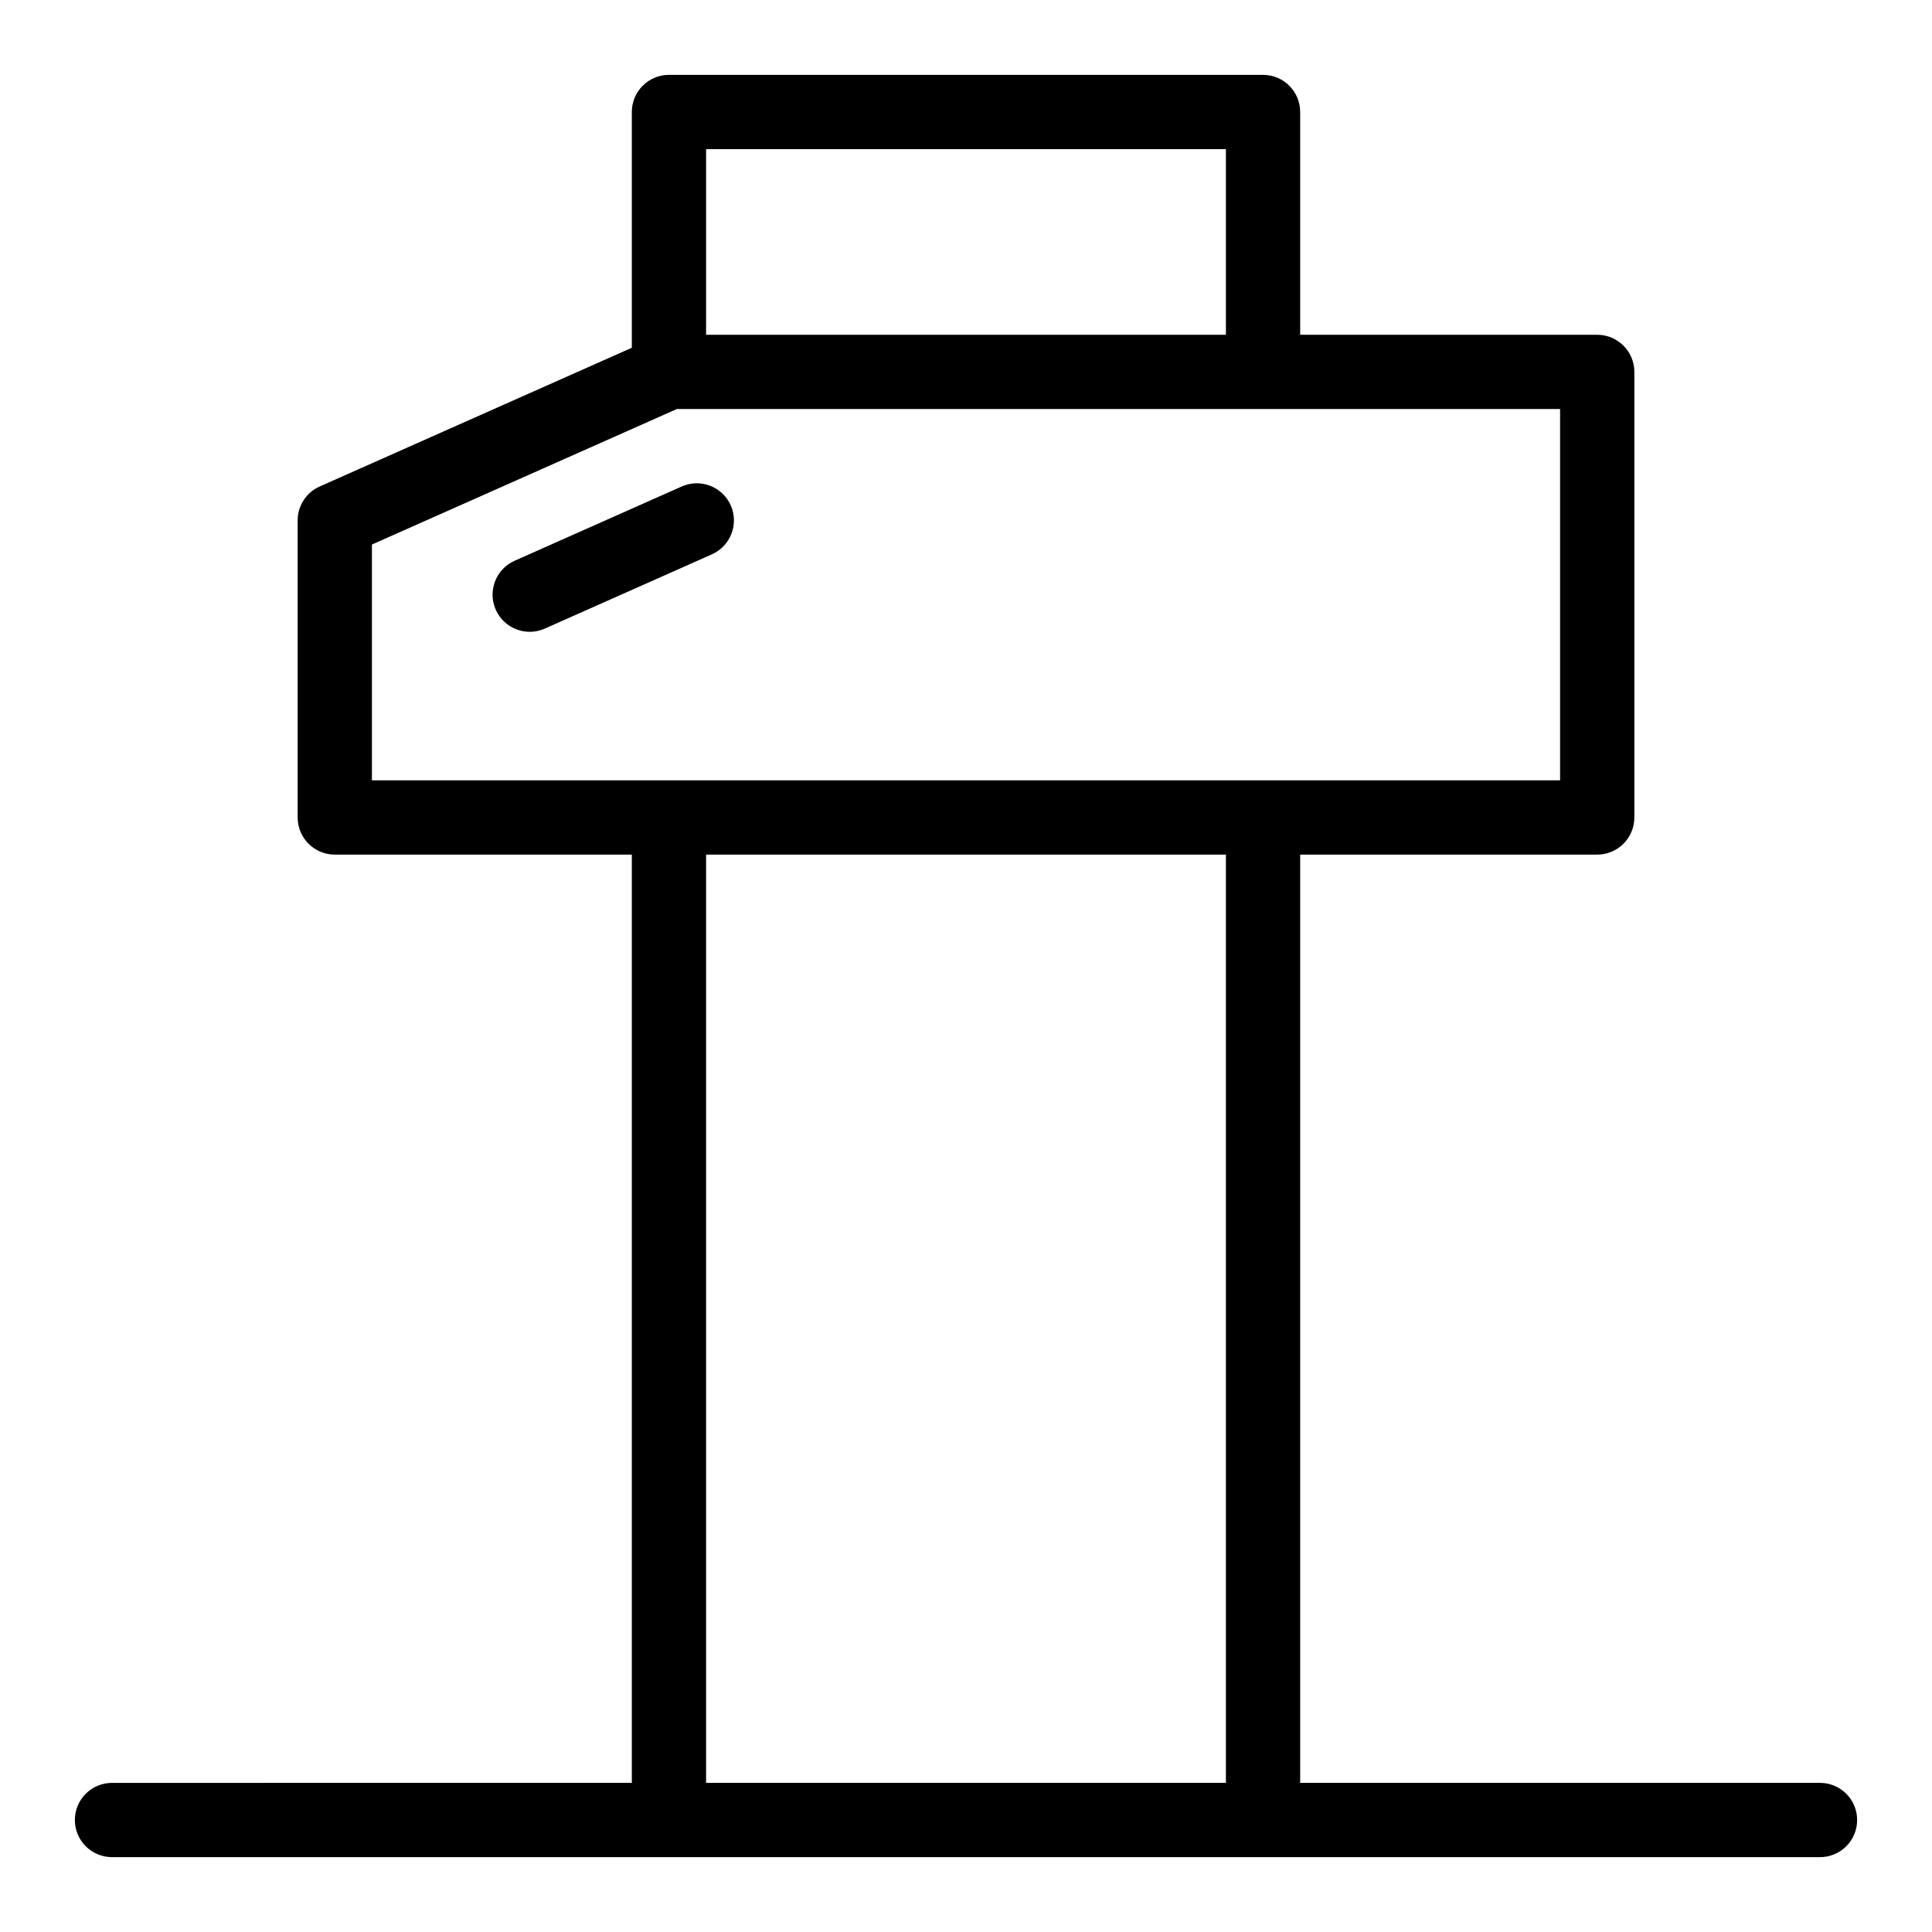 <?xml version="1.0" encoding="UTF-8"?>
<!-- The Best Svg Icon site in the world: iconSvg.co, Visit us! https://iconsvg.co -->
<svg fill="#000000" width="800px" height="800px" version="1.1" viewBox="144 144 512 512" xmlns="http://www.w3.org/2000/svg">
 <g>
  <path d="m337.65 277.92c-2.207-4.965-8.023-7.199-12.988-4.996l-44.281 19.68c-4.965 2.207-7.203 8.023-4.996 12.988 2.191 4.93 7.988 7.215 12.988 4.996l44.281-19.68c4.969-2.207 7.203-8.023 4.996-12.988z"/>
  <path d="m626.32 616.48h-137.76v-246h78.719c5.434 0 9.84-4.406 9.84-9.84v-118.08c0-5.434-4.406-9.84-9.84-9.84h-78.719v-59.039c0-5.434-4.406-9.84-9.84-9.84l-157.44-0.004c-5.434 0-9.84 4.406-9.84 9.84v62.484l-82.719 36.762c-3.551 1.582-5.84 5.109-5.84 8.996v78.719c0 5.434 4.406 9.84 9.84 9.84h78.719v246l-137.76 0.004c-5.434 0-9.84 4.406-9.84 9.84 0 5.434 4.406 9.84 9.84 9.84h452.64c5.434 0 9.84-4.406 9.84-9.84 0-5.434-4.406-9.84-9.84-9.84zm-295.2-432.96h137.76v49.199h-137.76zm-88.559 104.79 80.809-35.914h234.07v98.398h-314.88zm88.559 328.17v-246h137.76v246z"/>
 </g>
</svg>